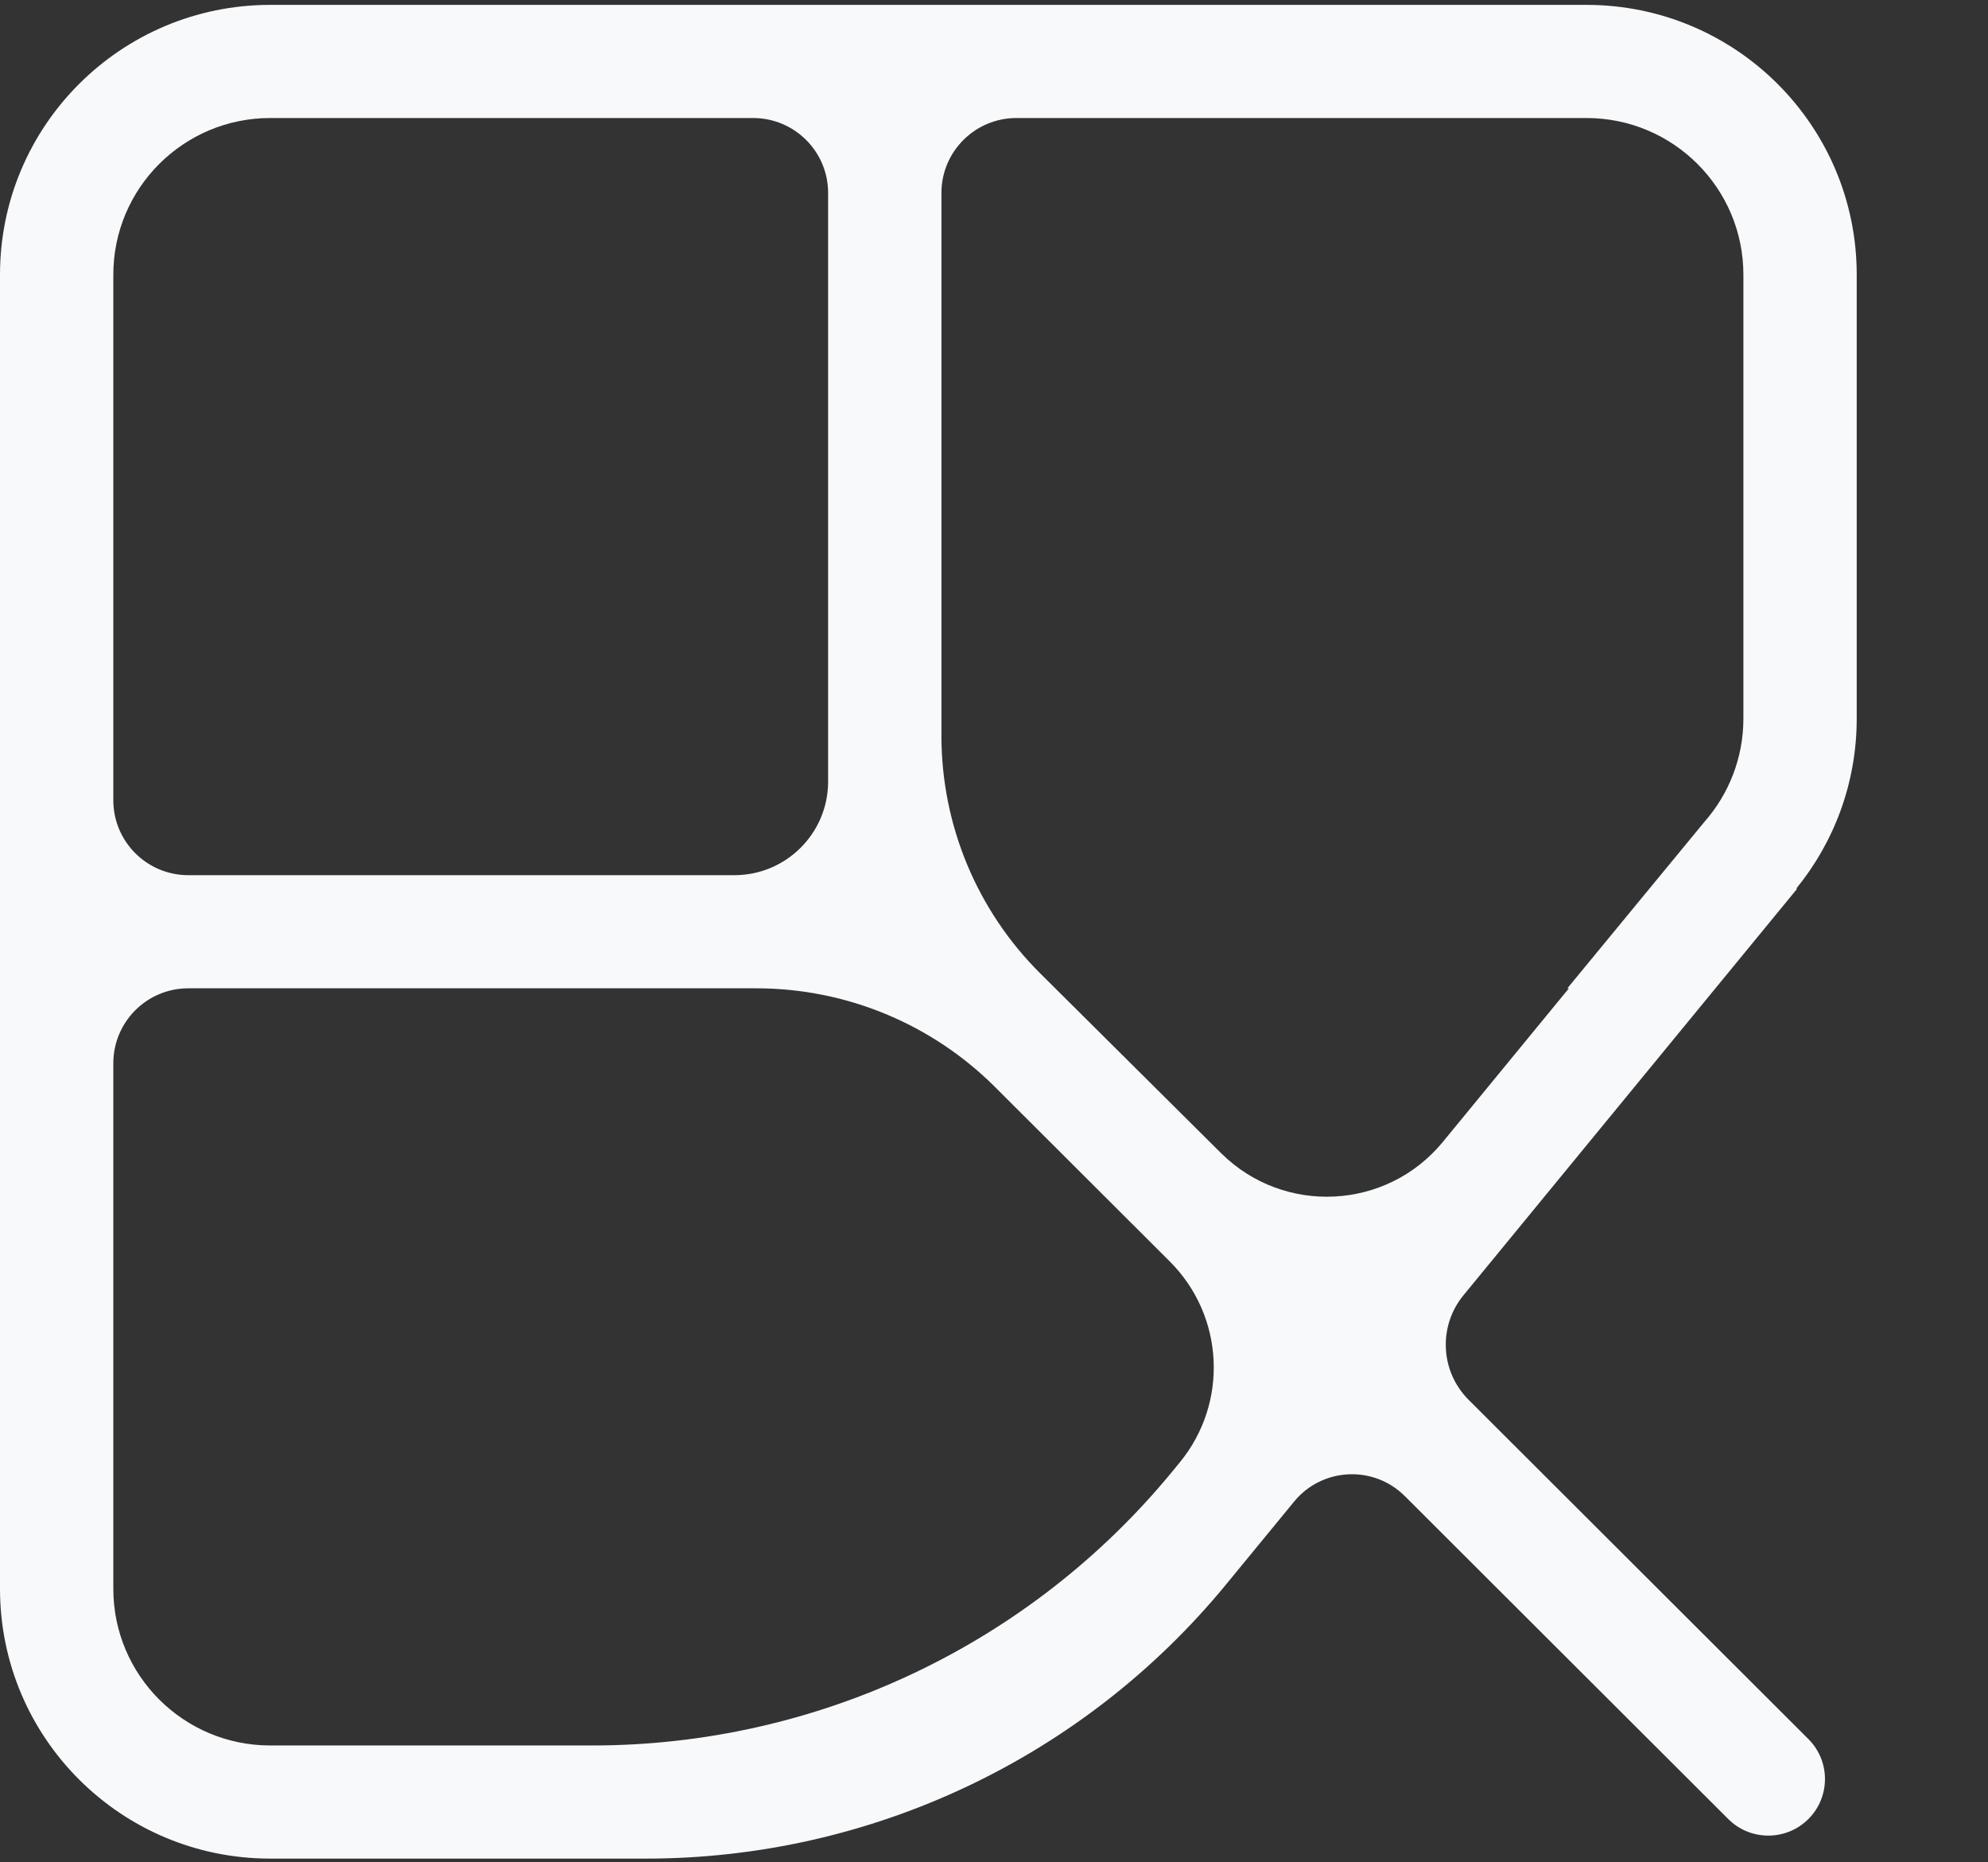 <svg width="315" height="295" viewBox="0 0 315 295" fill="none" xmlns="http://www.w3.org/2000/svg">
<rect x="0" y="0" width="315" height="295" fill="#333333" stroke="none"/>
<g clip-path="url(#clip0_20023_7729)">
<path fill-rule="evenodd" clip-rule="evenodd" d="M161.058 18.696C154.493 18.696 149.171 24.009 149.171 30.564V116.581C149.171 130.701 154.806 144.24 164.829 154.202L193.468 182.663C203.415 192.549 219.73 191.725 228.627 180.887L248.596 156.562H248.348L270.049 130.214C273.906 125.843 276.242 120.106 276.242 113.824V43.512C276.242 29.806 265.112 18.696 251.38 18.696H161.058ZM119.849 156.562C134.032 156.562 147.635 162.186 157.666 172.198L185.357 199.836C194.001 208.464 194.684 222.23 186.934 231.668L185.788 233.065C163.21 260.563 129.473 276.506 93.859 276.506H42.818C29.086 276.506 17.956 265.395 17.956 251.69V168.43C17.956 161.876 23.278 156.562 29.842 156.562H119.849ZM284.729 140.827L231.888 205.187C227.855 210.1 228.21 217.266 232.71 221.757L286.538 275.486C290.044 278.986 290.045 284.661 286.538 288.161C283.033 291.66 277.35 291.66 273.845 288.161L222.596 237.004C217.643 232.06 209.498 232.461 205.057 237.868L194.261 251.01C171.684 278.495 137.955 294.428 102.351 294.428H42.818C19.17 294.428 0 275.294 0 251.69V156.562V138.64V43.512C0 19.908 19.17 0.773 42.818 0.773H131.215H149.171H251.38C275.028 0.773 294.198 19.908 294.198 43.512V113.824C294.198 124.029 290.616 133.4 284.632 140.749L284.729 140.827ZM116.357 138.64C124.563 138.64 131.215 131.998 131.215 123.805V30.564C131.215 24.009 125.893 18.696 119.328 18.696H42.818C29.086 18.696 17.956 29.806 17.956 43.512V126.772C17.956 133.326 23.278 138.64 29.843 138.64H116.357Z" fill="#F8F9FB"/>
</g>
<defs>
<clipPath id="clip0_20023_7729">
<rect width="315" height="293.723" fill="white" transform="translate(0 0.773)"/>
</clipPath>
</defs>
</svg>
